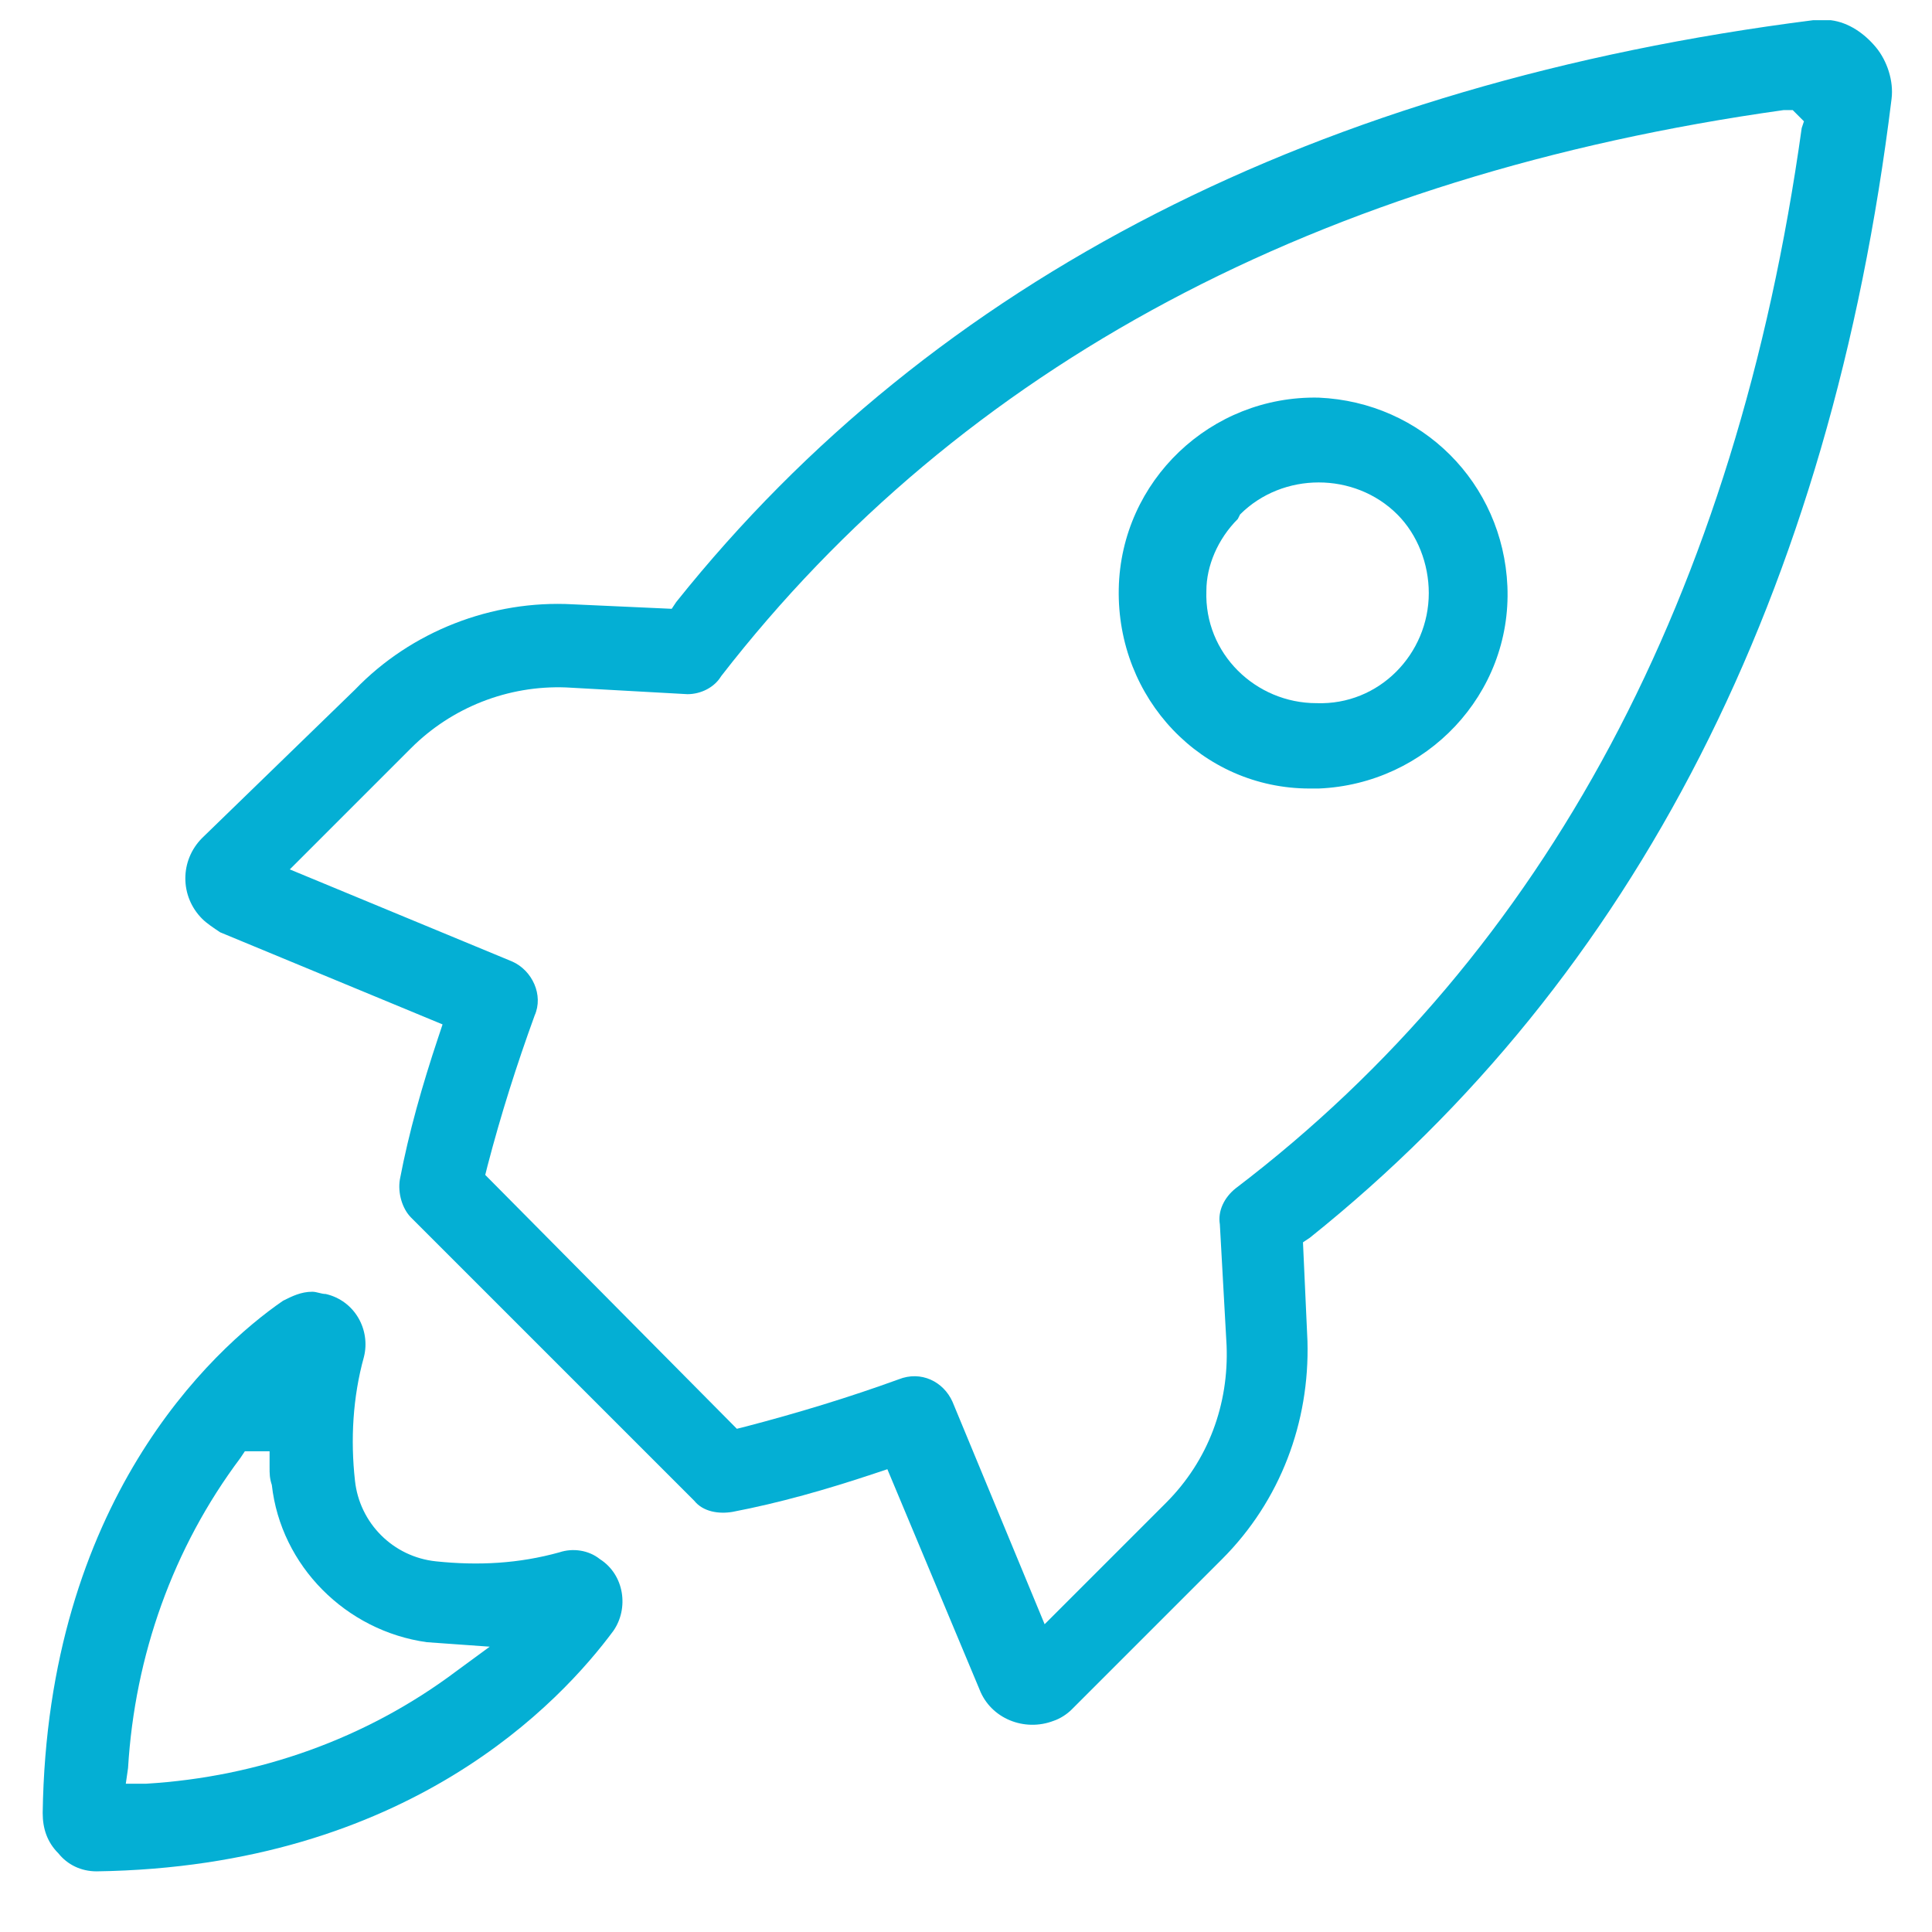 <?xml version="1.0" encoding="utf-8"?>
<!-- Generator: Adobe Illustrator 22.0.1, SVG Export Plug-In . SVG Version: 6.00 Build 0)  -->
<svg version="1.1" id="Layer_1" xmlns="http://www.w3.org/2000/svg" xmlns:xlink="http://www.w3.org/1999/xlink" x="0px" y="0px"
	 viewBox="0 0 86 86" style="enable-background:new 0 0 86 86;" xml:space="preserve">
<style type="text/css">
	.st0{fill:#04AFD4;}
</style>
<g id="Layer_2_1_">
	<g id="Layer_1-2">
		<path class="st0" d="M58.3,35.1h0.4c4.8-0.2,8.6-4.2,8.4-9c-0.2-4.6-3.8-8.2-8.4-8.4l0,0c-4.8-0.1-8.8,3.7-8.9,8.5
			C49.7,31.1,53.5,35.1,58.3,35.1L58.3,35.1z M55.1,23.1L55.1,23.1l0.1-0.2c1.9-1.9,5.1-1.9,7,0c0.9,0.9,1.4,2.2,1.4,3.5
			c0,2.7-2.2,5-5,4.9c-2.7,0-5-2.2-4.9-5C53.7,25.2,54.2,24,55.1,23.1L55.1,23.1z"/>
		<path class="st0" d="M83.5,2.1c-0.5-0.6-1.2-1.1-2-1.2c-0.3,0-0.5,0-0.8,0C58.7,3.7,41.6,12.4,30.1,26.8l-0.2,0.3l-4.4-0.2
			c-3.6-0.2-7.2,1.2-9.7,3.8L9,37.3c-1,1-1,2.6,0,3.6c0.2,0.2,0.5,0.4,0.8,0.6l9.9,4.1l-0.2,0.6c-0.7,2.1-1.3,4.2-1.7,6.3
			c-0.1,0.6,0.1,1.3,0.5,1.7l12.6,12.6c0.4,0.5,1.1,0.6,1.7,0.5c2.1-0.4,4.2-1,6.3-1.7l0.6-0.2l4.1,9.8c0.5,1.3,2,1.9,3.3,1.4
			c0,0,0,0,0,0c0.3-0.1,0.6-0.3,0.8-0.5l6.7-6.7c2.6-2.6,3.9-6.1,3.8-9.7L58,55.3l0.3-0.2C72.8,43.5,81.5,26.4,84.2,4.4
			C84.3,3.6,84,2.7,83.5,2.1z M80.2,5.7C77.3,26.5,68.8,42.4,55,52.9c-0.5,0.4-0.8,1-0.7,1.6l0.3,5.4c0.1,2.6-0.8,5.1-2.7,7
			l-5.4,5.4l-4.1-9.9c-0.4-0.9-1.4-1.4-2.4-1c-2.2,0.8-4.5,1.5-6.8,2.1l-0.4,0.1L21.6,52.3l0.1-0.4c0.6-2.3,1.3-4.5,2.1-6.7
			c0.4-0.9-0.1-2-1-2.4l-9.9-4.1l5.4-5.4c1.8-1.8,4.3-2.8,6.9-2.7l5.4,0.3c0.6,0,1.2-0.3,1.5-0.8C42.8,16.3,58.7,7.8,79.4,4.9h0.4
			l0.5,0.5L80.2,5.7z"/>
		<path class="st0" d="M4.3,83.3L4.3,83.3c13.9-0.2,20.7-7.6,23-10.7c0.7-1,0.5-2.5-0.6-3.2c-0.5-0.4-1.2-0.5-1.8-0.3
			c-1.8,0.5-3.6,0.6-5.5,0.4c-1.9-0.2-3.4-1.7-3.6-3.6c-0.2-1.8-0.1-3.7,0.4-5.5c0.3-1.2-0.4-2.5-1.7-2.8c0,0,0,0,0,0
			c-0.2,0-0.4-0.1-0.6-0.1c-0.5,0-0.9,0.2-1.3,0.4c-3.2,2.2-10.5,9-10.7,22.8c0,0.7,0.2,1.3,0.7,1.8C3,83,3.6,83.3,4.3,83.3
			L4.3,83.3z M5.7,78.7c0.3-5,2-9.8,5-13.8l0.2-0.3h1.1v0.7c0,0.3,0,0.5,0.1,0.8c0.4,3.6,3.3,6.5,6.9,7l2.8,0.2l-1.5,1.1
			c-4,3-8.8,4.7-13.8,5H5.6L5.7,78.7z"/>
	</g>
</g>
</svg>
